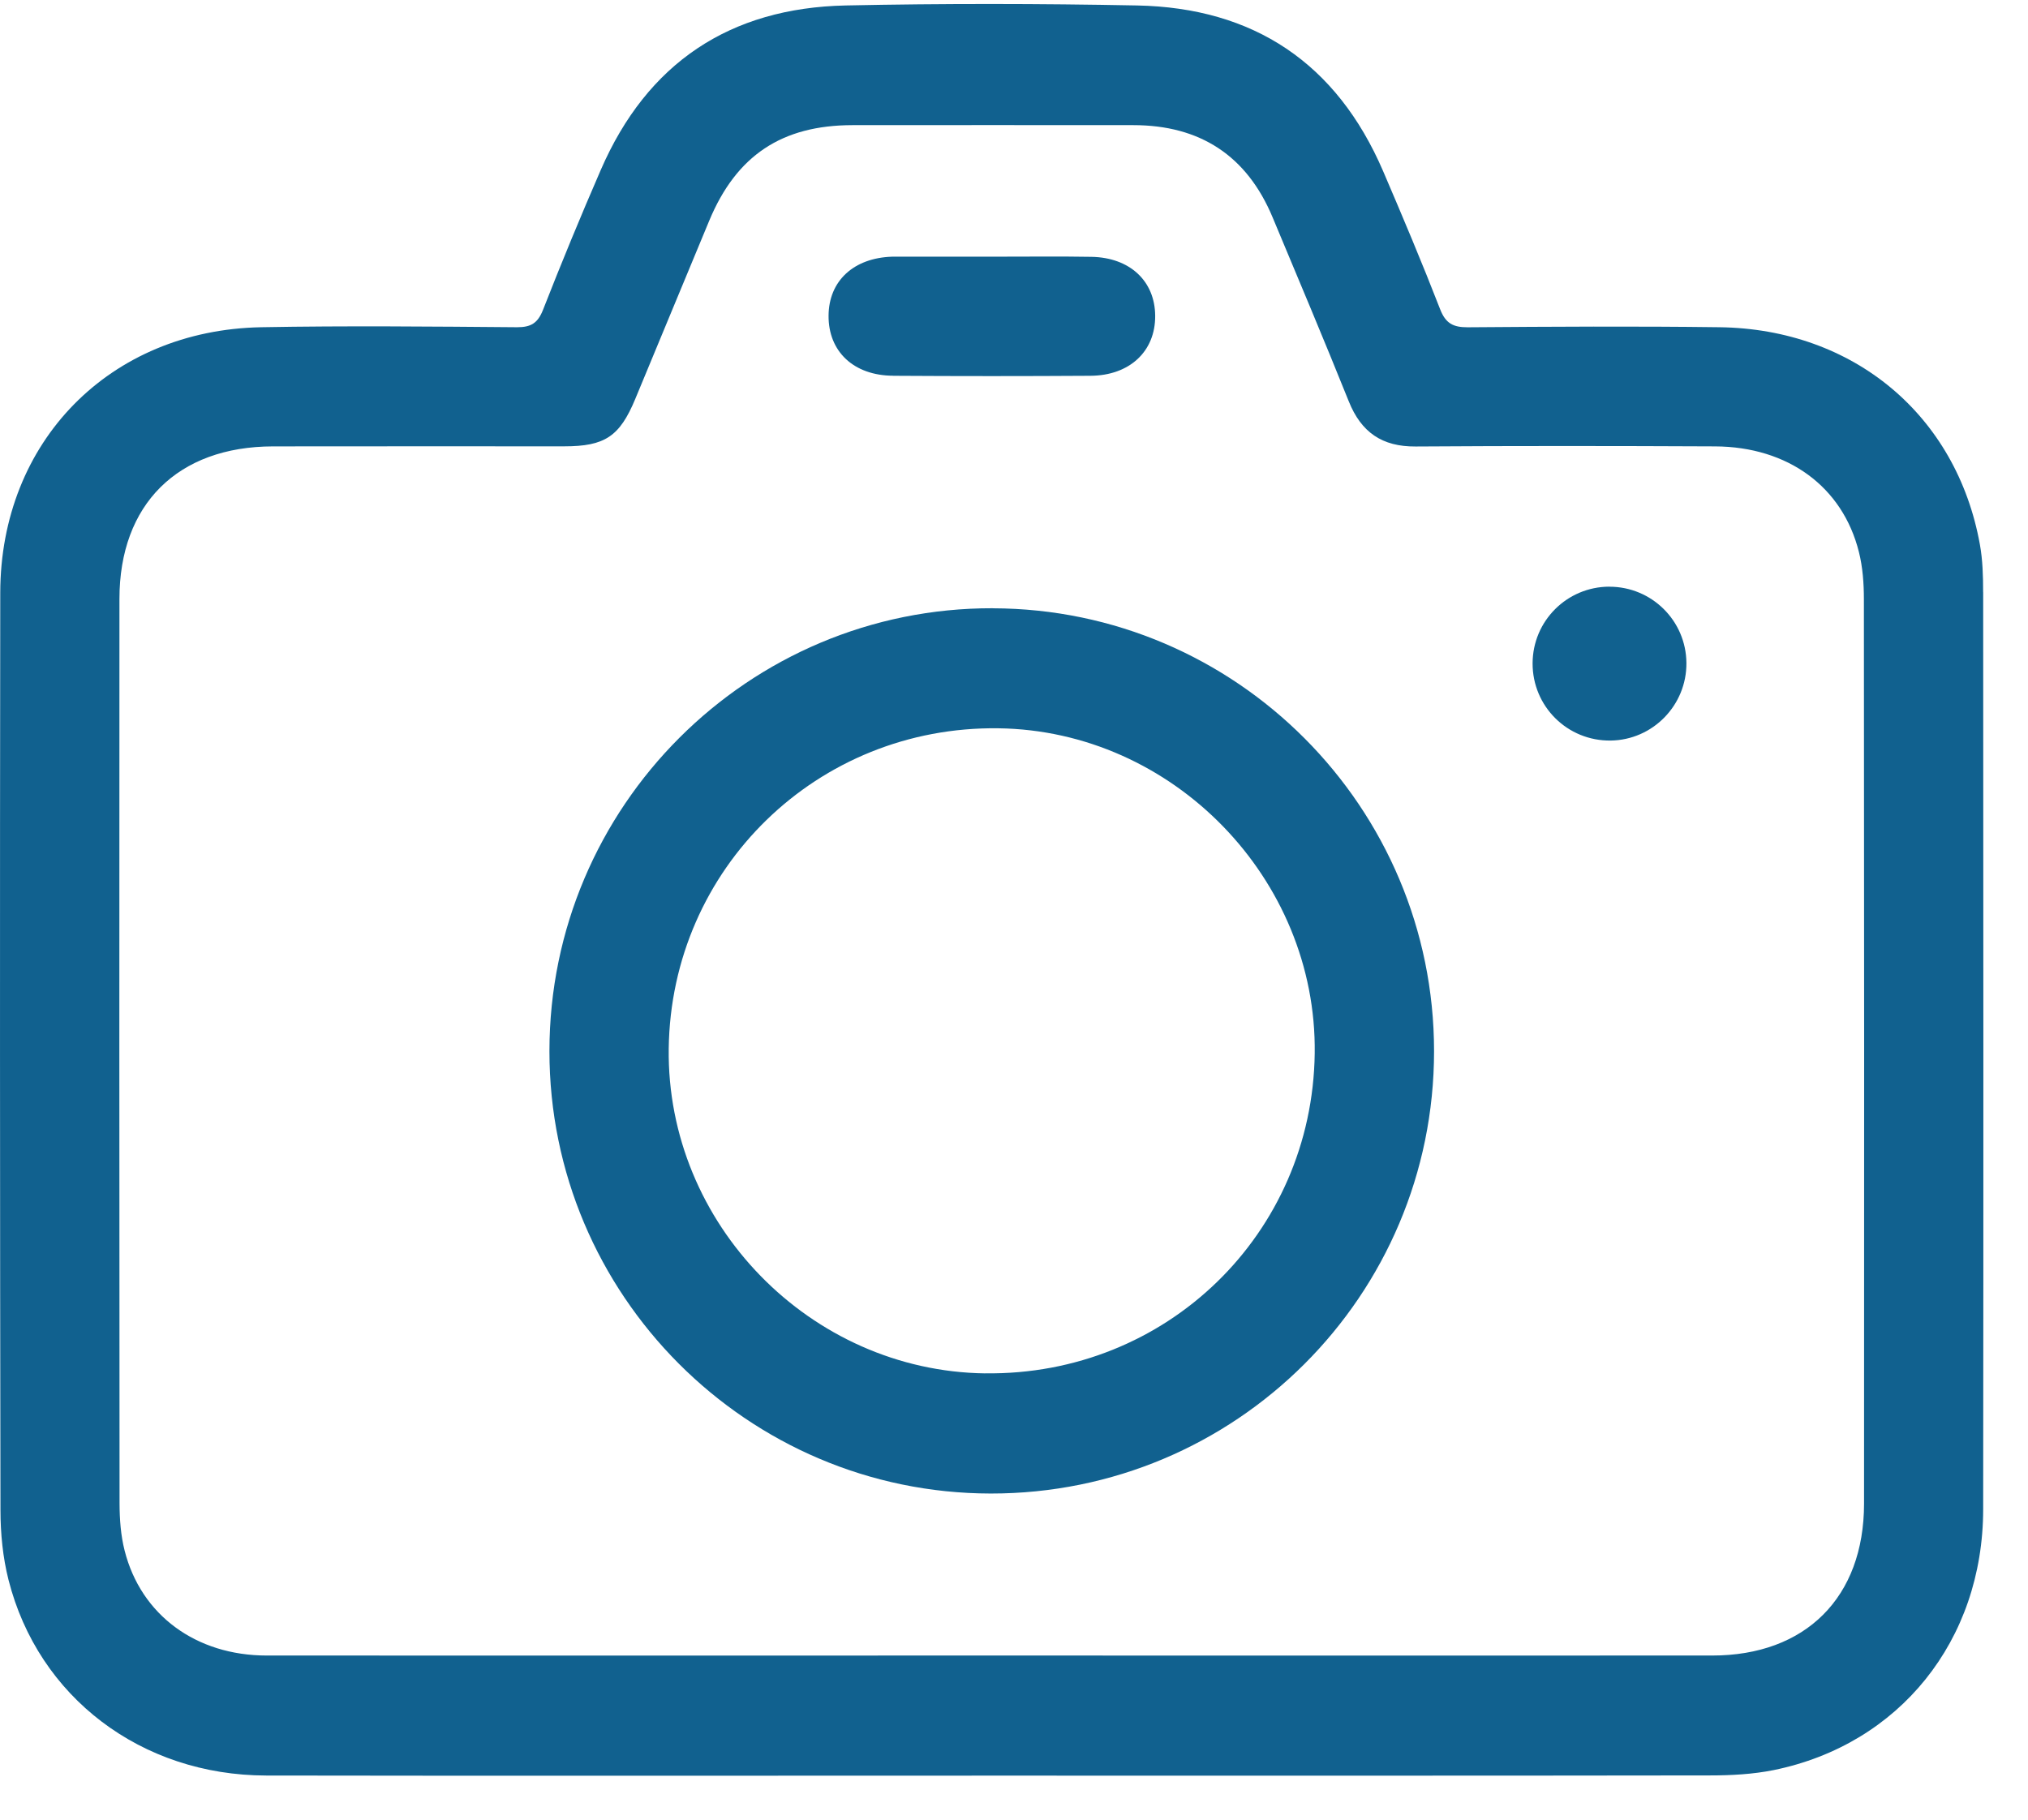 <?xml version="1.0" encoding="UTF-8"?>
<svg xmlns="http://www.w3.org/2000/svg" width="39" height="35" viewBox="0 0 39 35" fill="none">
  <g clip-path="url(#clip0_649_136125)">
    <path d="M38.137 11.389C38.137 11.084 38.129 10.773 38.075 10.474C37.627 7.986 35.645 6.327 33.065 6.294C31.452 6.273 29.838 6.283 28.225 6.295C27.947 6.296 27.801 6.222 27.695 5.948C27.348 5.055 26.976 4.171 26.598 3.291C25.705 1.216 24.111 0.148 21.864 0.105C19.997 0.069 18.129 0.066 16.264 0.105C14.036 0.152 12.447 1.21 11.554 3.267C11.167 4.158 10.796 5.056 10.442 5.961C10.342 6.214 10.212 6.295 9.943 6.294C8.303 6.281 6.663 6.264 5.024 6.294C2.111 6.348 0.008 8.493 0.005 11.403C-0.003 17.284 -0.001 23.164 0.009 29.045C0.009 29.493 0.054 29.954 0.164 30.389C0.737 32.645 2.717 34.147 5.118 34.151C9.772 34.159 14.425 34.153 19.079 34.153C23.679 34.153 28.28 34.156 32.88 34.149C33.291 34.149 33.71 34.127 34.111 34.046C36.527 33.553 38.135 31.554 38.138 29.031C38.145 23.151 38.141 17.271 38.138 11.39L38.137 11.389ZM32.925 31.843C28.299 31.845 23.673 31.843 19.048 31.843C14.409 31.843 9.769 31.845 5.13 31.843C3.77 31.843 2.711 31.064 2.397 29.826C2.322 29.533 2.3 29.22 2.299 28.916C2.294 23.117 2.294 17.318 2.297 11.52C2.297 9.701 3.417 8.589 5.248 8.586C7.114 8.582 8.98 8.586 10.847 8.585C11.632 8.585 11.916 8.396 12.216 7.675C12.692 6.532 13.163 5.387 13.639 4.245C14.161 2.991 15.035 2.408 16.395 2.407C18.195 2.405 19.994 2.406 21.794 2.407C23.077 2.407 23.977 2.993 24.473 4.18C24.966 5.359 25.463 6.537 25.939 7.722C26.177 8.315 26.58 8.593 27.224 8.588C29.143 8.575 31.063 8.577 32.983 8.586C34.385 8.593 35.434 9.362 35.748 10.616C35.822 10.91 35.844 11.223 35.844 11.526C35.85 17.325 35.85 23.124 35.847 28.922C35.846 30.724 34.723 31.843 32.927 31.843H32.925Z" fill="#11618F"></path>
    <path d="M19.092 11.699C14.395 11.687 10.568 15.509 10.566 20.216C10.564 24.904 14.369 28.721 19.051 28.727C23.764 28.732 27.578 24.924 27.578 20.218C27.577 15.528 23.774 11.711 19.093 11.7L19.092 11.699ZM18.946 26.416C15.58 26.372 12.818 23.538 12.86 20.17C12.905 16.701 15.72 13.963 19.197 14.008C22.554 14.05 25.327 16.9 25.283 20.261C25.237 23.735 22.431 26.461 18.945 26.415L18.946 26.416Z" fill="#11618F"></path>
    <path d="M17.177 7.228C18.44 7.236 19.704 7.236 20.968 7.228C21.725 7.224 22.22 6.756 22.215 6.074C22.211 5.407 21.729 4.953 20.989 4.94C20.364 4.929 19.739 4.938 19.114 4.937C18.488 4.937 17.863 4.937 17.238 4.937C17.212 4.937 17.185 4.937 17.159 4.937C16.416 4.96 15.938 5.403 15.934 6.072C15.929 6.76 16.416 7.224 17.177 7.227L17.177 7.228Z" fill="#11618F"></path>
    <path d="M30.948 11.284C30.134 11.286 29.476 11.943 29.473 12.757C29.47 13.588 30.144 14.255 30.975 14.244C31.785 14.233 32.438 13.563 32.431 12.751C32.425 11.938 31.762 11.283 30.947 11.285L30.948 11.284Z" fill="#11618F"></path>
  </g>
  <defs>
    <clipPath id="clip0_649_136125">
      <rect width="38.142" height="34.077" fill="white" transform="translate(0 0.077)"></rect>
    </clipPath>
  </defs>
</svg>
